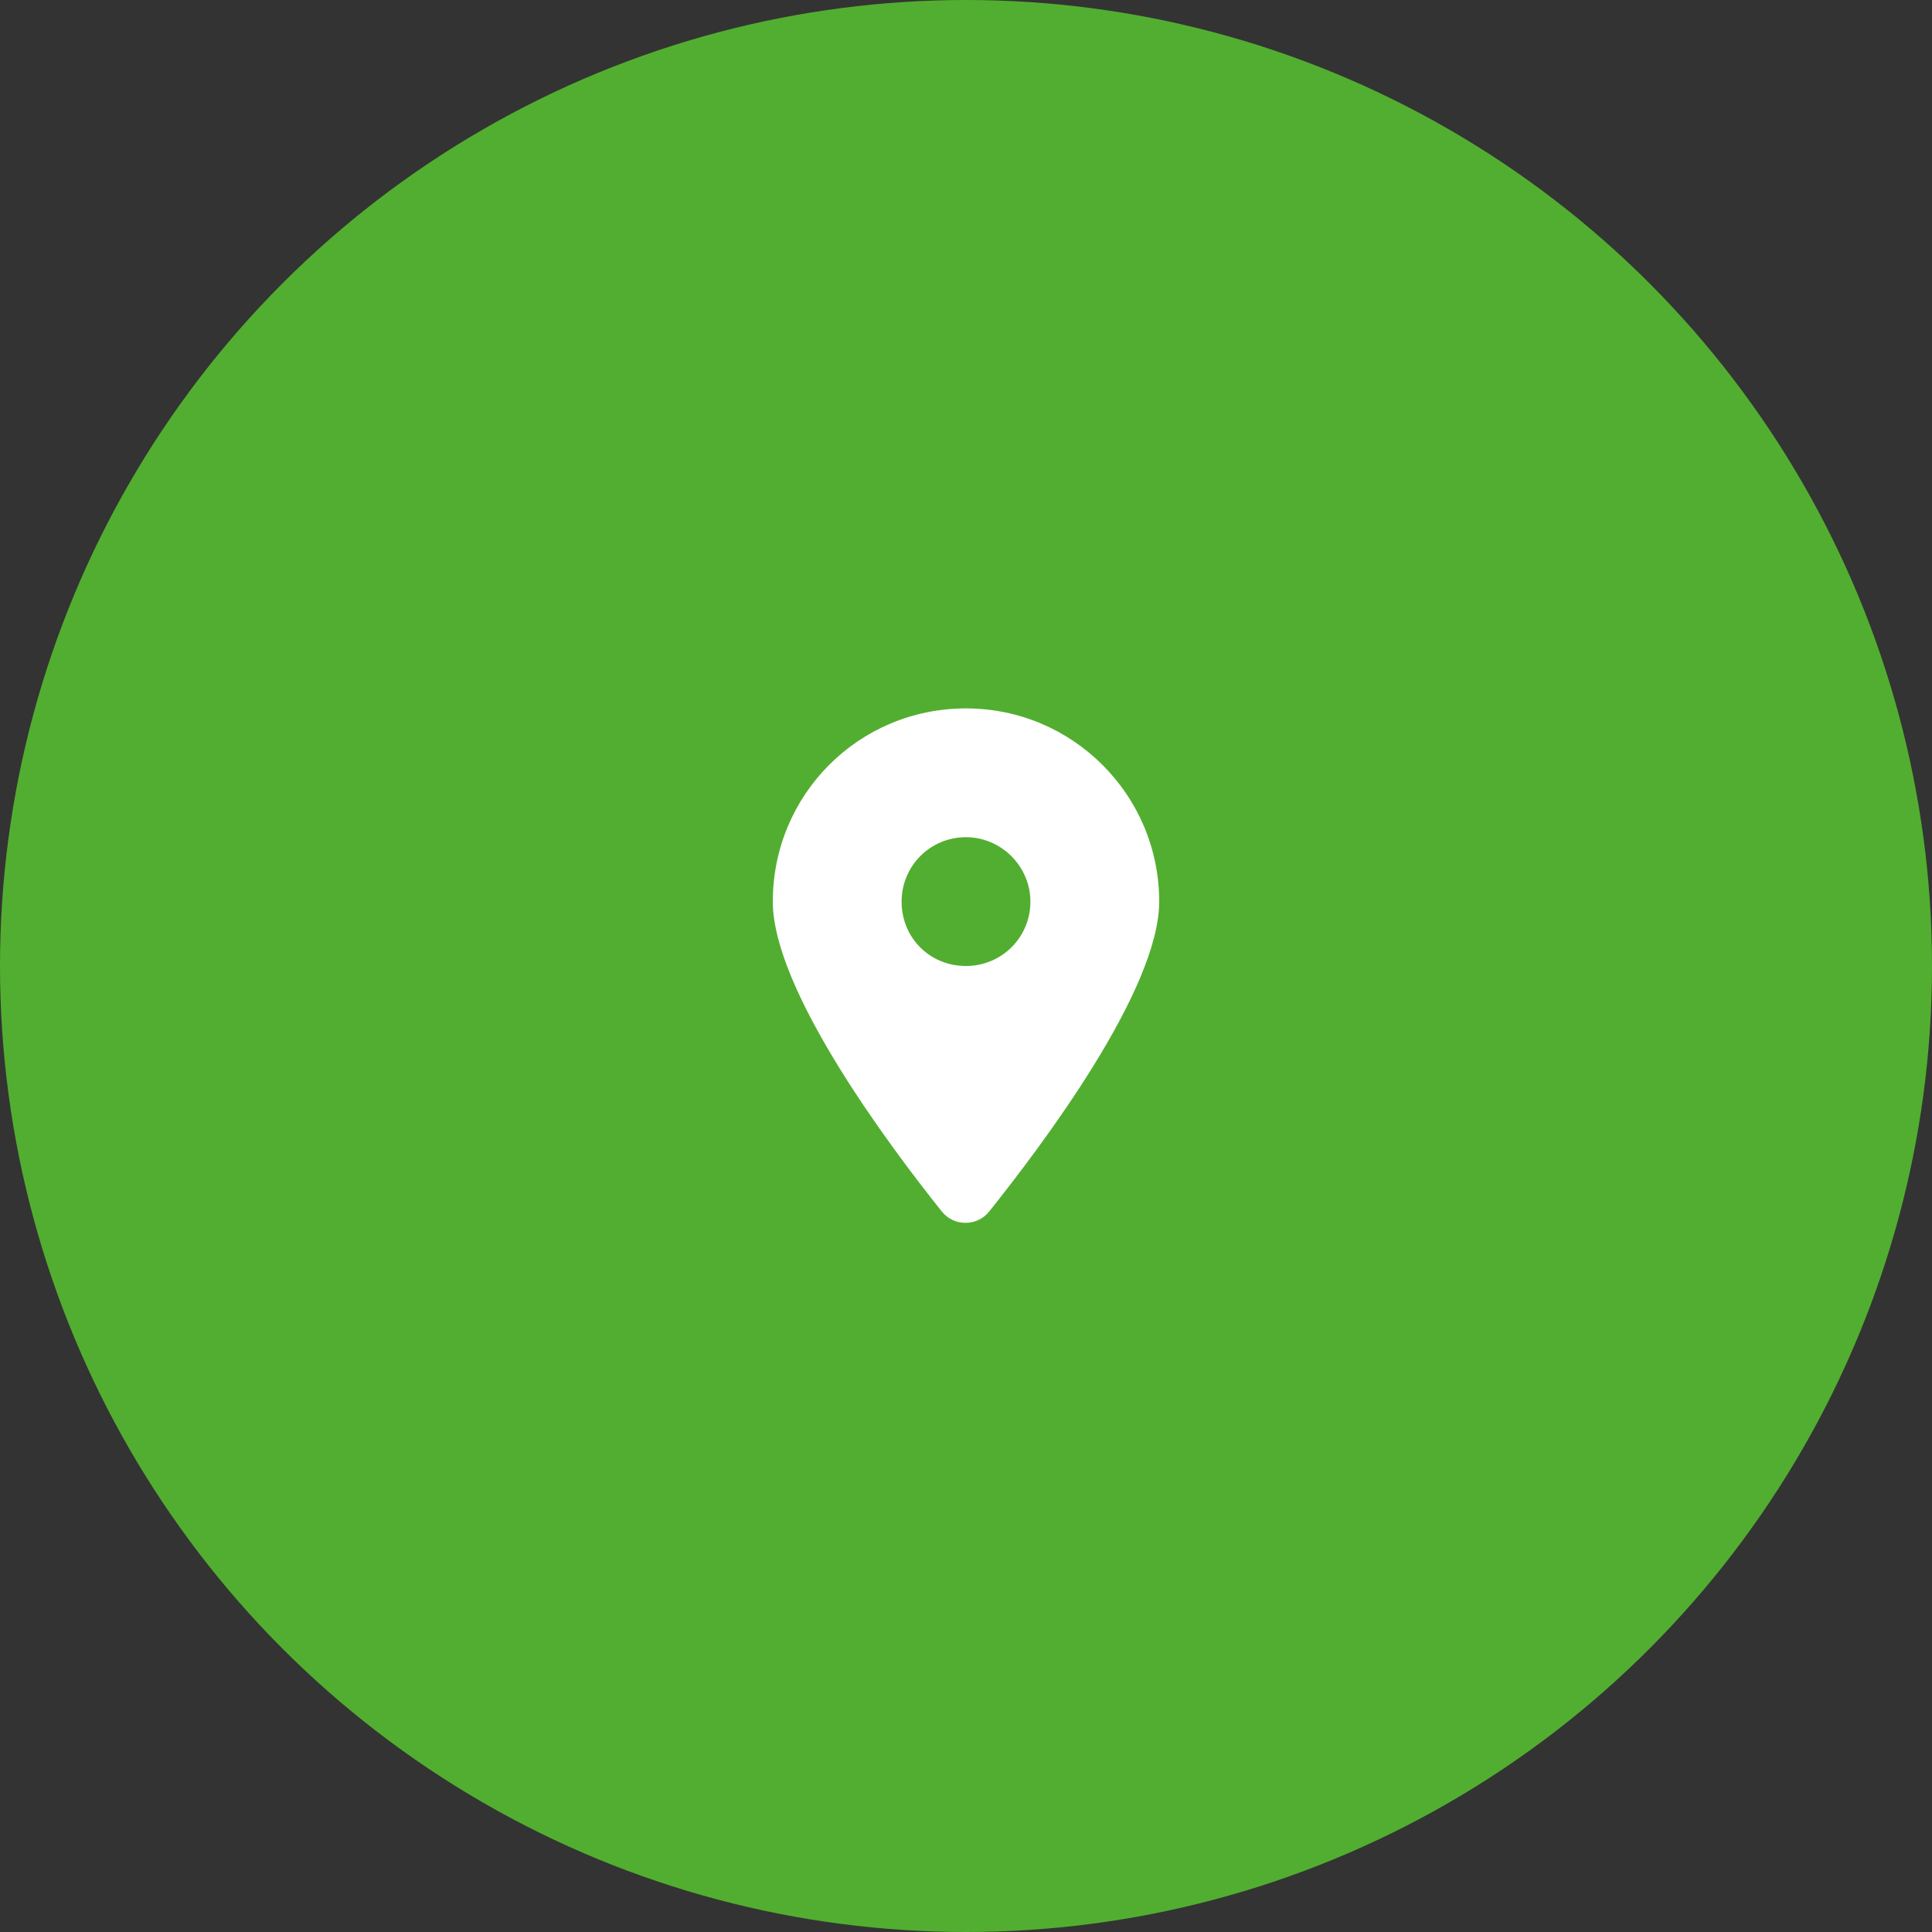 <?xml version="1.0" encoding="UTF-8"?>
<svg xmlns="http://www.w3.org/2000/svg" width="60" height="60" viewBox="0 0 60 60" fill="none">
  <rect x="0" y="0" width="60" height="60" fill="#333333" stroke="none"/>
  <circle cx="30" cy="30" r="30" fill="#52AE30"></circle>
  <path d="M29.25 37.625C27.625 35.594 24 30.75 24 28C24 24.688 26.656 22 30 22C33.312 22 36 24.688 36 28C36 30.75 32.344 35.594 30.719 37.625C30.344 38.094 29.625 38.094 29.25 37.625ZM30 30C31.094 30 32 29.125 32 28C32 26.906 31.094 26 30 26C28.875 26 28 26.906 28 28C28 29.125 28.875 30 30 30Z" fill="white"></path>
</svg>
